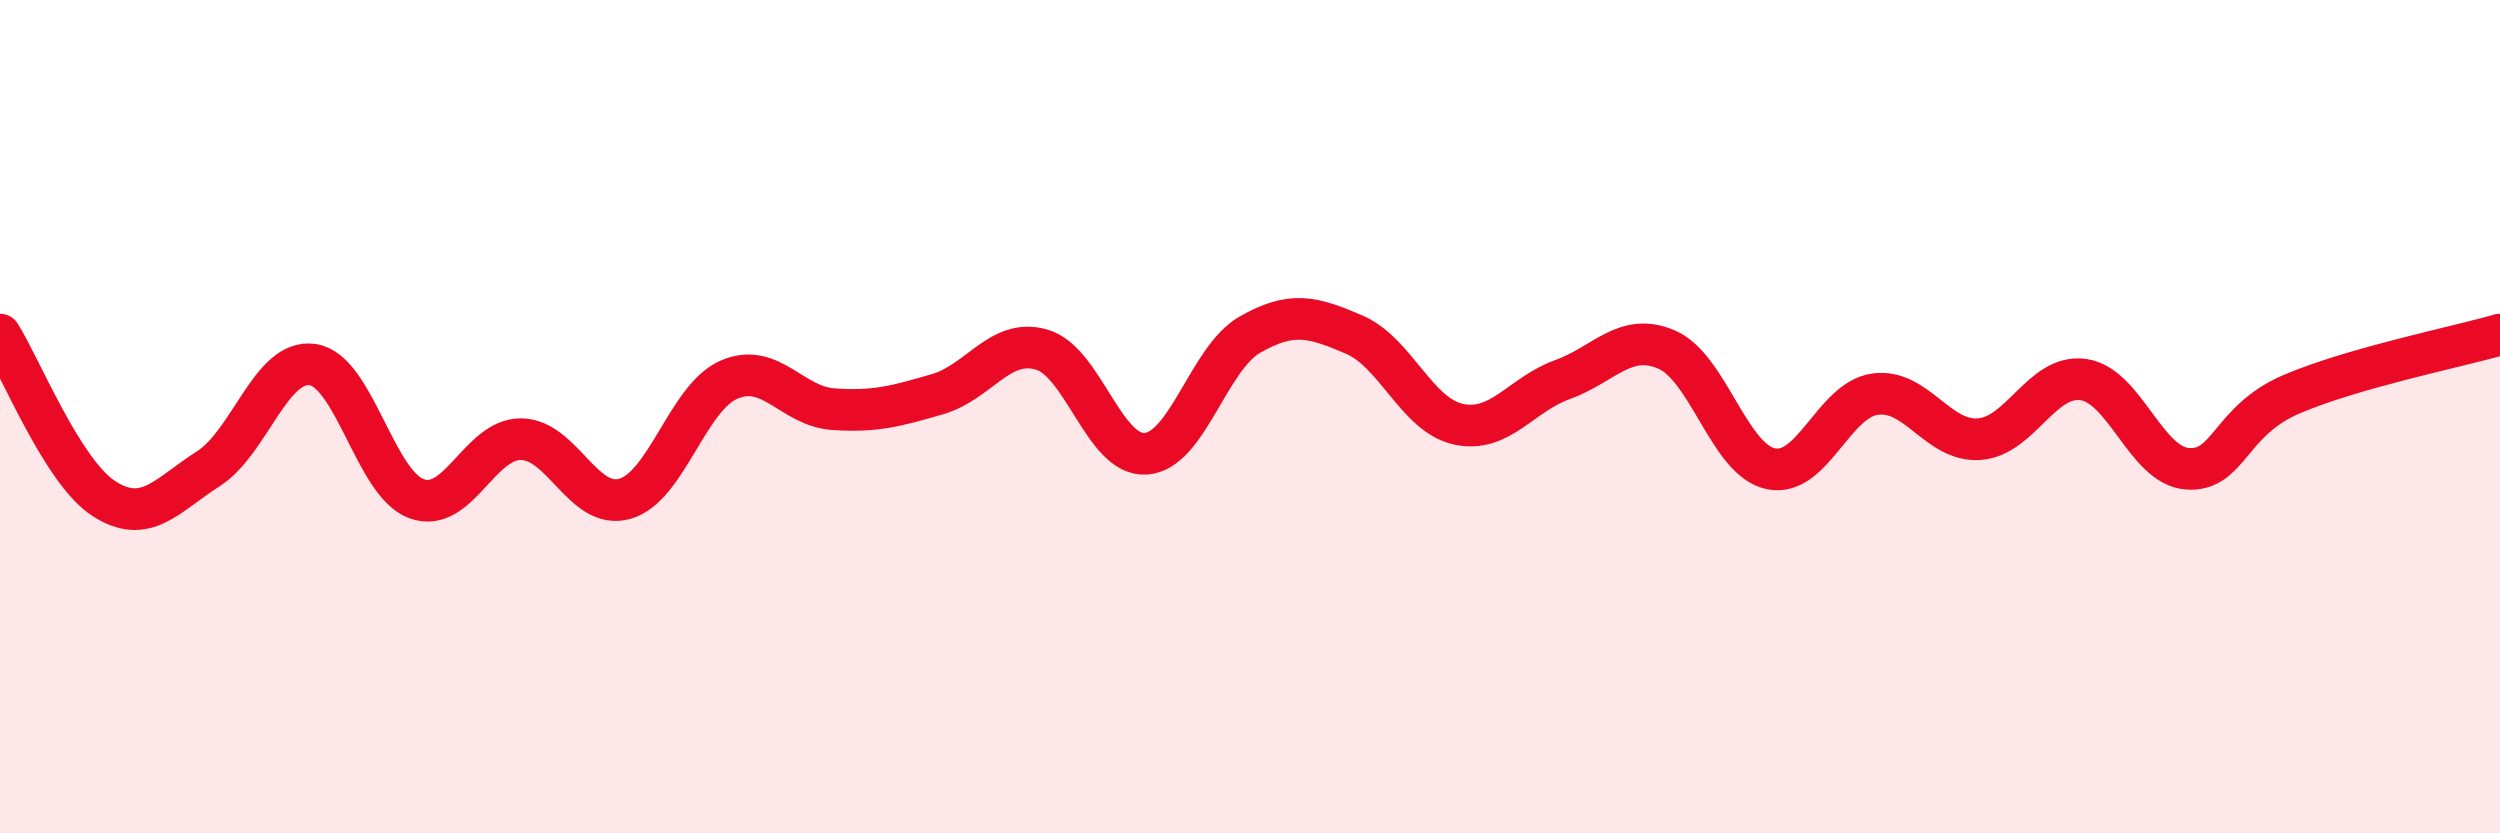 
    <svg width="60" height="20" viewBox="0 0 60 20" xmlns="http://www.w3.org/2000/svg">
      <path
        d="M 0,8.03 C 0.5,8.82 1.5,11.33 2.5,11.97 C 3.5,12.61 4,11.89 5,11.25 C 6,10.61 6.5,8.61 7.5,8.75 C 8.5,8.89 9,11.61 10,11.97 C 11,12.33 11.5,10.54 12.5,10.54 C 13.5,10.54 14,12.26 15,11.97 C 16,11.68 16.5,9.54 17.5,9.11 C 18.5,8.68 19,9.75 20,9.82 C 21,9.89 21.5,9.75 22.5,9.46 C 23.5,9.17 24,8.1 25,8.39 C 26,8.68 26.5,10.96 27.5,10.89 C 28.5,10.82 29,8.6 30,8.03 C 31,7.46 31.5,7.6 32.5,8.03 C 33.5,8.46 34,9.96 35,10.18 C 36,10.4 36.5,9.47 37.5,9.11 C 38.5,8.75 39,7.96 40,8.39 C 41,8.82 41.5,11.04 42.5,11.25 C 43.5,11.46 44,9.6 45,9.46 C 46,9.32 46.5,10.61 47.5,10.54 C 48.5,10.47 49,8.97 50,9.11 C 51,9.25 51.5,11.18 52.5,11.25 C 53.5,11.32 53.5,10.1 55,9.46 C 56.5,8.82 59,8.32 60,8.03L60 20L0 20Z"
        fill="#EB0A25"
        opacity="0.1"
        stroke-linecap="round"
        stroke-linejoin="round"
      />
      <path
        d="M 0,8.03 C 0.5,8.82 1.5,11.33 2.5,11.97 C 3.5,12.61 4,11.89 5,11.25 C 6,10.61 6.5,8.61 7.5,8.75 C 8.5,8.89 9,11.61 10,11.97 C 11,12.33 11.5,10.54 12.5,10.54 C 13.5,10.54 14,12.26 15,11.97 C 16,11.68 16.5,9.54 17.5,9.11 C 18.5,8.68 19,9.75 20,9.82 C 21,9.89 21.5,9.75 22.5,9.46 C 23.5,9.17 24,8.1 25,8.39 C 26,8.68 26.5,10.96 27.5,10.89 C 28.5,10.82 29,8.6 30,8.03 C 31,7.46 31.5,7.6 32.5,8.03 C 33.5,8.46 34,9.96 35,10.18 C 36,10.4 36.5,9.47 37.5,9.11 C 38.5,8.75 39,7.96 40,8.39 C 41,8.82 41.5,11.04 42.5,11.25 C 43.5,11.46 44,9.6 45,9.46 C 46,9.32 46.5,10.61 47.5,10.54 C 48.5,10.47 49,8.97 50,9.11 C 51,9.25 51.5,11.18 52.5,11.25 C 53.5,11.32 53.5,10.1 55,9.46 C 56.5,8.82 59,8.32 60,8.03"
        stroke="#EB0A25"
        stroke-width="1"
        fill="none"
        stroke-linecap="round"
        stroke-linejoin="round"
      />
    </svg>
  